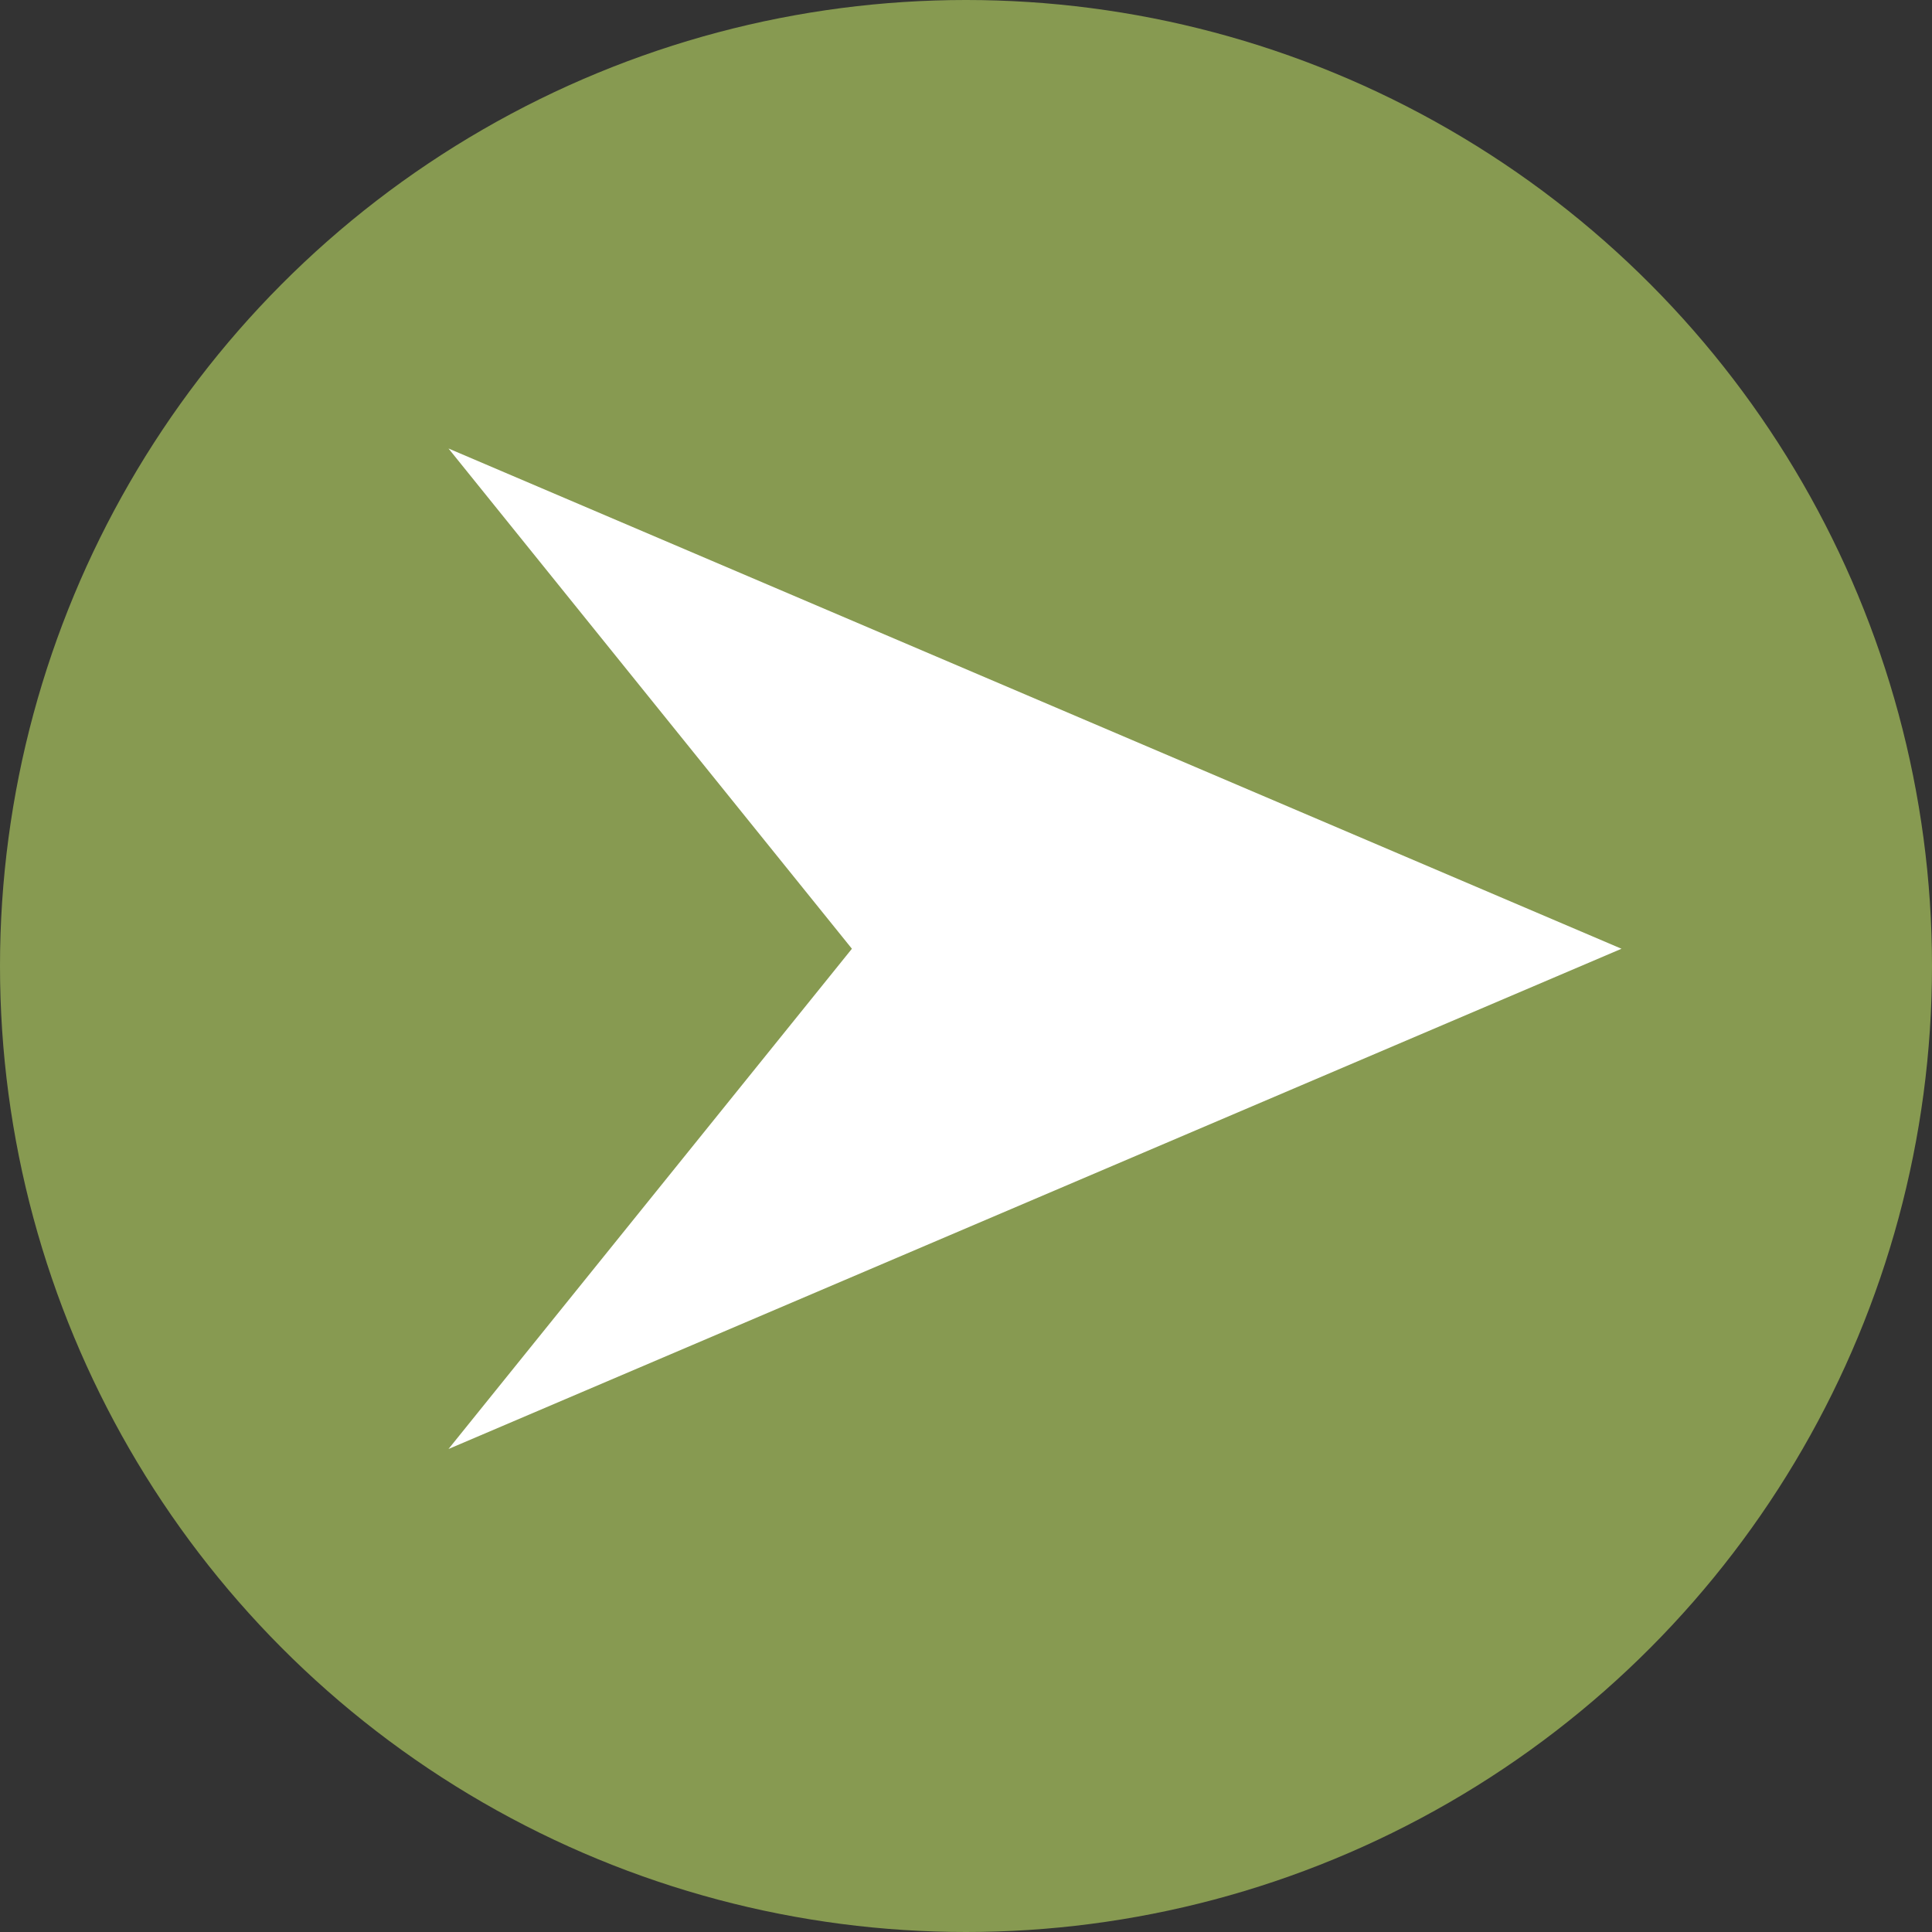 <svg xmlns="http://www.w3.org/2000/svg" width="56" height="56" viewBox="0 0 56 56">
  <rect x="0" y="0" width="56" height="56" fill="#333333" stroke="none"/>
  <g id="arrow_copy" data-name="arrow copy" transform="translate(56 56) rotate(-180)">
    <circle id="Oval" cx="28" cy="28" r="28" transform="translate(0)" fill="#879a51"/>
    <path id="Shape" d="M34,14.5,0,29,11.693,14.5,0,0Z" transform="translate(43 43) rotate(-180)" fill="#fff"/>
  </g>
</svg>
